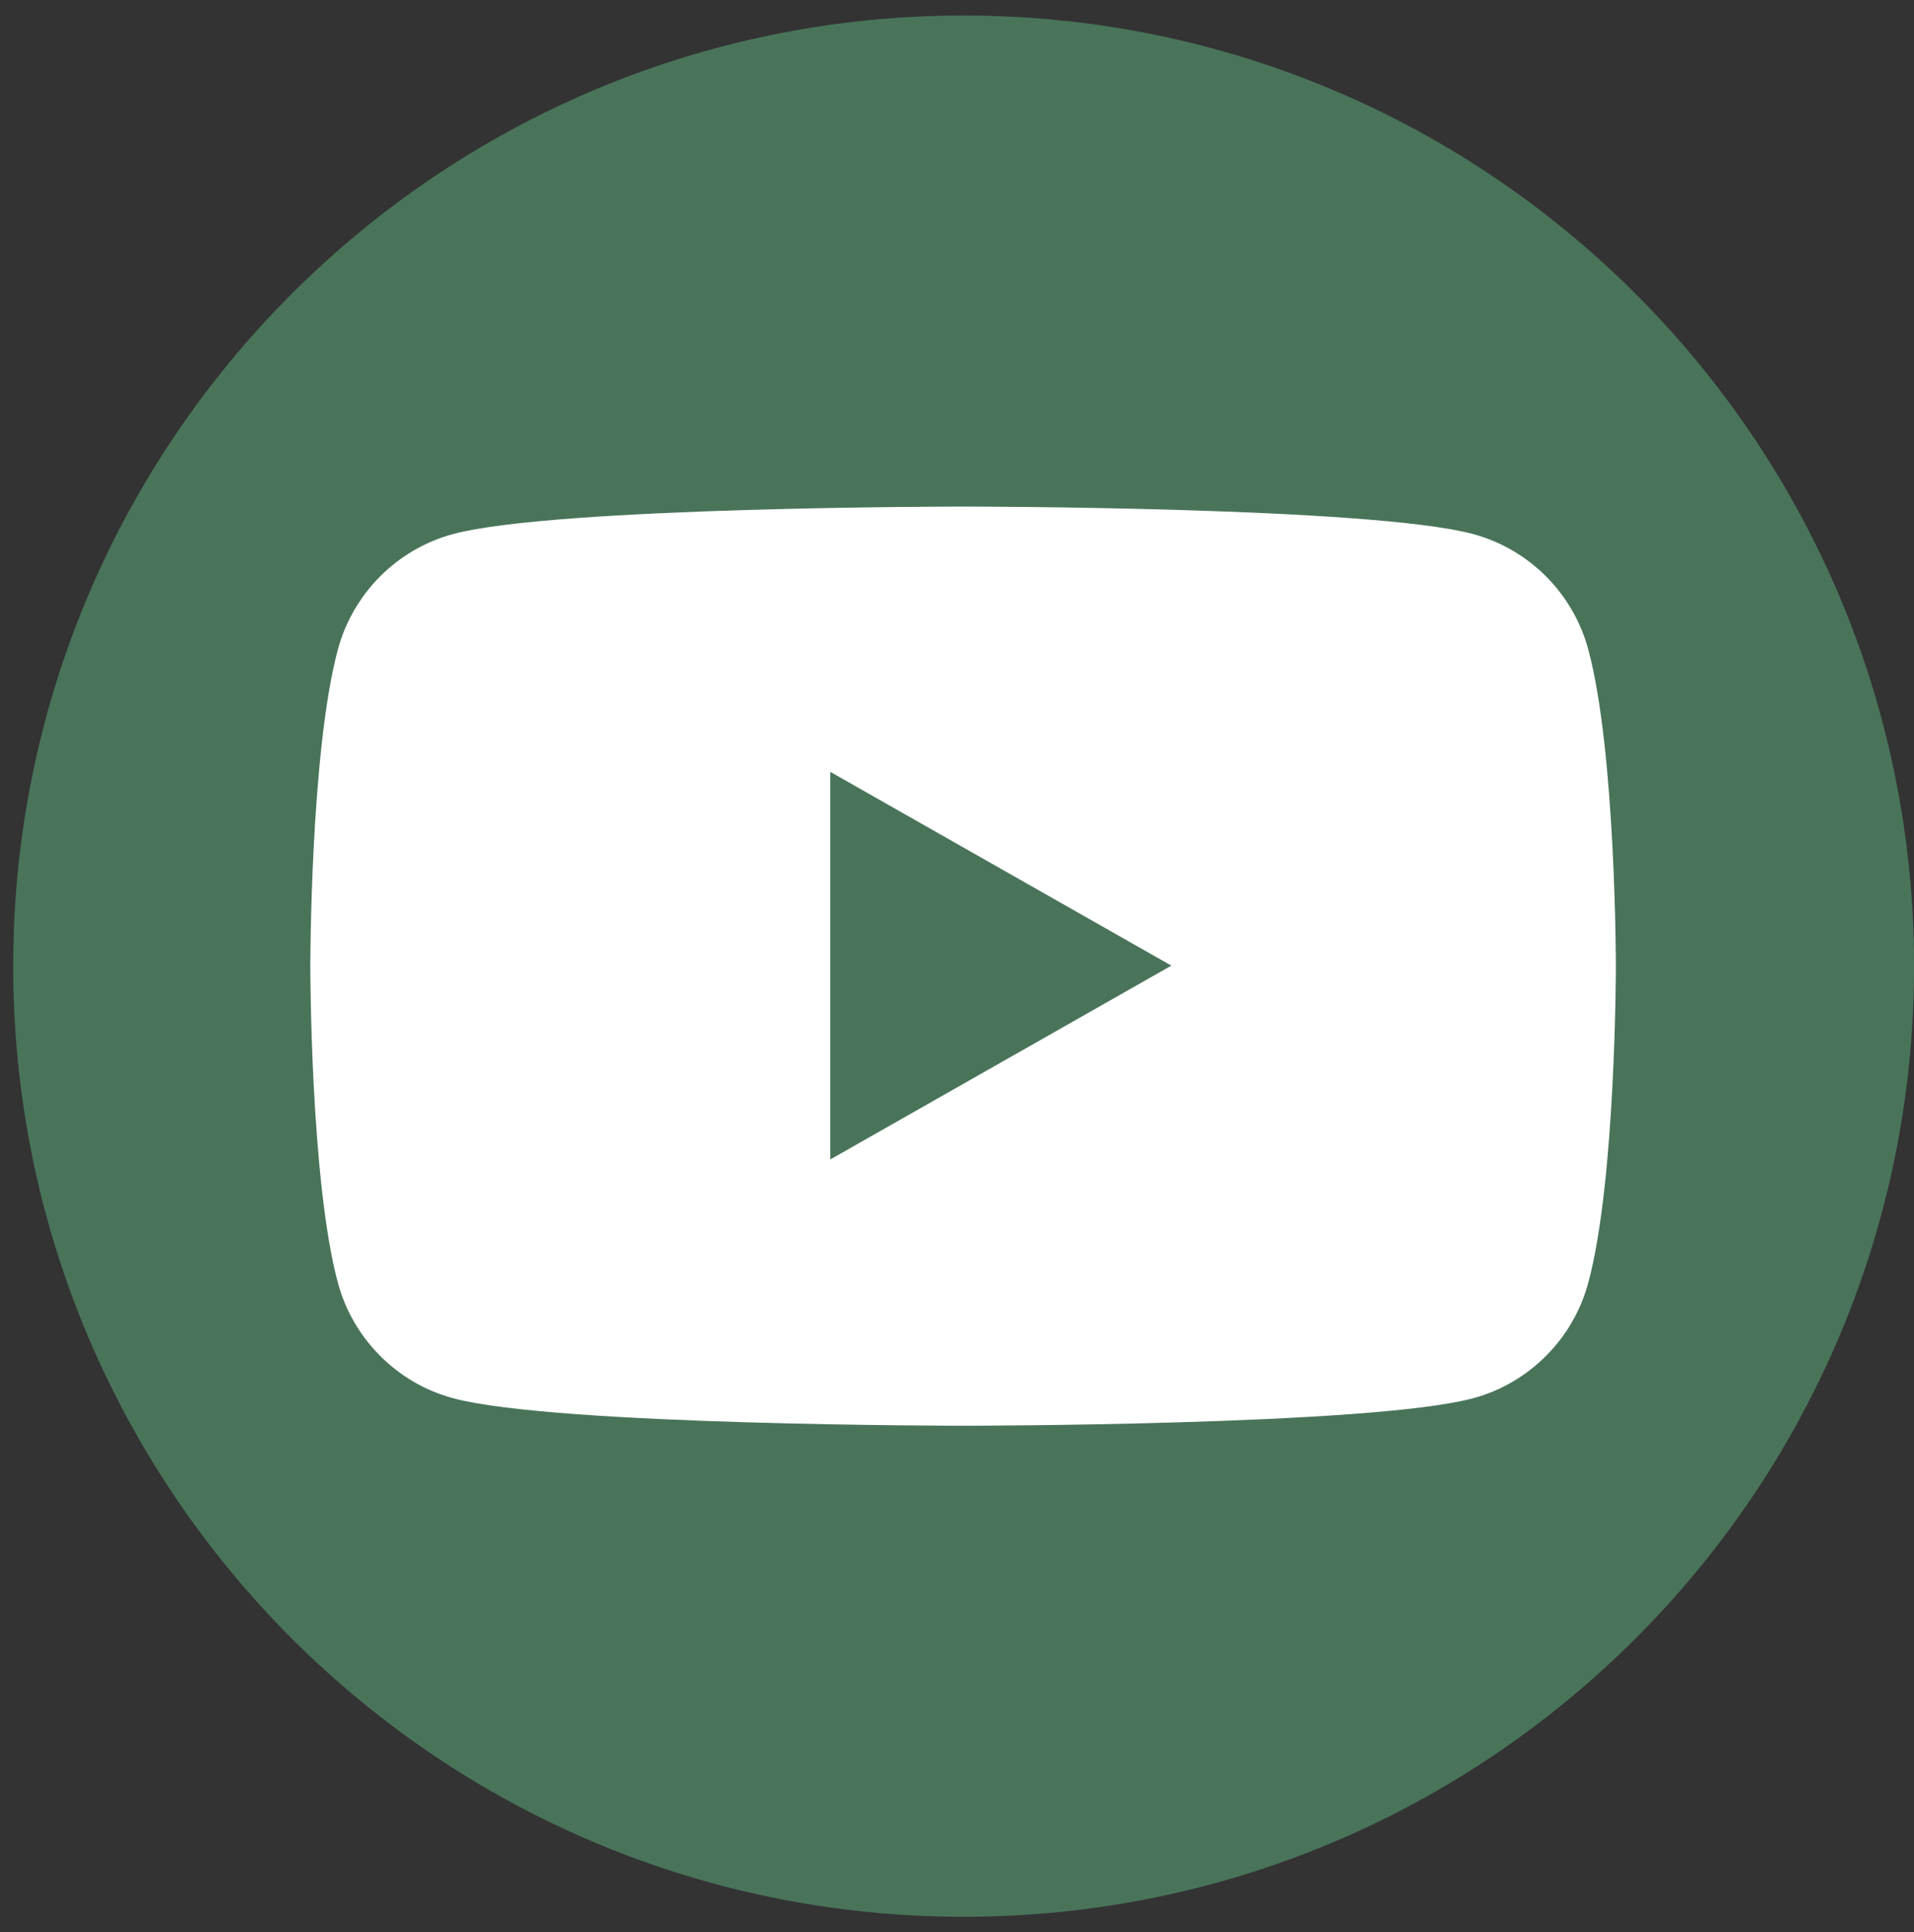 <svg width="107" height="108" viewBox="0 0 107 108" fill="none" xmlns="http://www.w3.org/2000/svg">
<rect x="0" y="0" width="107" height="108" fill="#333333" stroke="none"/>
<path d="M107.005 54C107.005 24.655 83.217 0.867 53.872 0.867C24.527 0.867 0.738 24.655 0.738 54C0.738 83.345 24.527 107.134 53.872 107.134C83.217 107.134 107.005 83.345 107.005 54Z" fill="#49745A"/>
<path d="M88.797 36.326C87.96 33.171 85.475 30.686 82.348 29.849C76.652 28.313 53.84 28.313 53.84 28.313C53.84 28.313 31.029 28.313 25.333 29.849C22.206 30.686 19.721 33.171 18.883 36.326C17.348 42.05 17.348 54 17.348 54C17.348 54 17.348 65.95 18.883 71.674C19.721 74.829 22.206 77.314 25.333 78.152C31.029 79.688 53.84 79.688 53.84 79.688C53.84 79.688 76.652 79.688 82.348 78.152C85.475 77.314 87.96 74.829 88.797 71.674C90.333 65.95 90.333 54 90.333 54C90.333 54 90.333 42.05 88.797 36.326ZM46.413 64.834V43.139L65.483 53.972L46.413 64.806V64.834Z" fill="white"/>
</svg>
